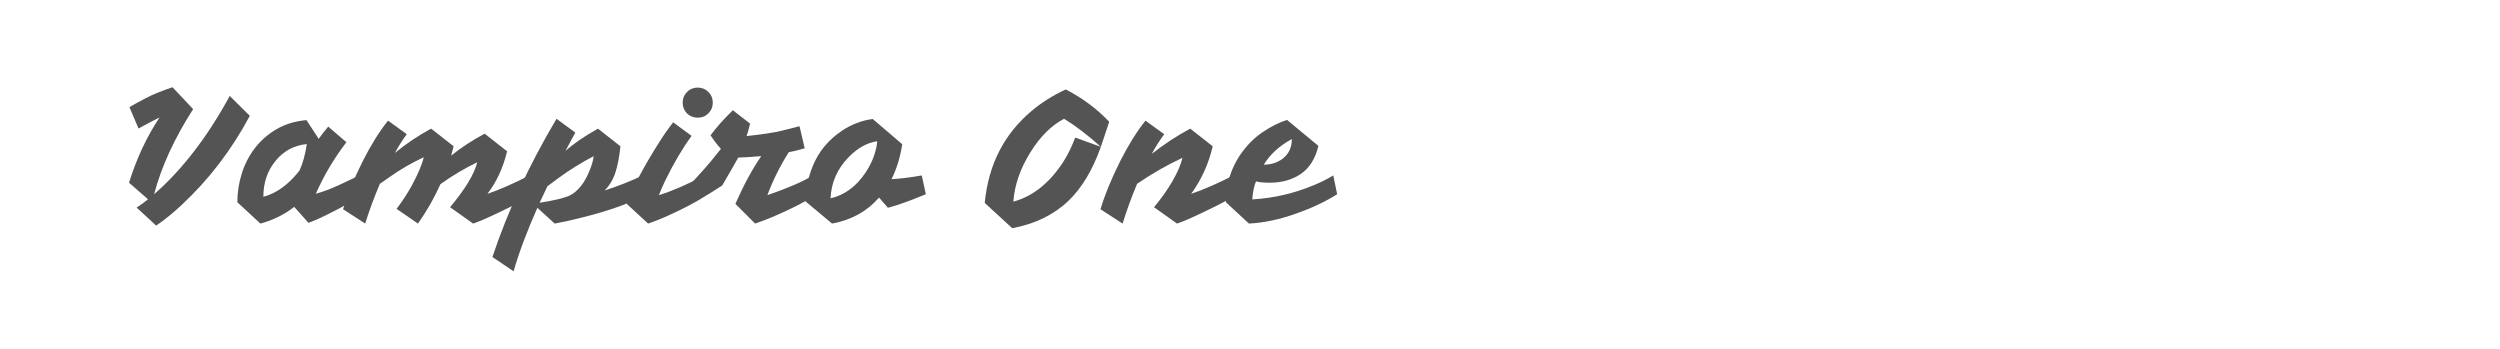 <?xml version="1.0" encoding="utf-8"?>
<!-- Generator: Adobe Illustrator 16.0.0, SVG Export Plug-In . SVG Version: 6.00 Build 0)  -->
<!DOCTYPE svg PUBLIC "-//W3C//DTD SVG 1.1//EN" "http://www.w3.org/Graphics/SVG/1.1/DTD/svg11.dtd">
<svg version="1.1" id="图层_1" xmlns="http://www.w3.org/2000/svg" xmlns:xlink="http://www.w3.org/1999/xlink" x="0px" y="0px"
	 width="258px" height="36px" viewBox="0 0 258 36" enable-background="new 0 0 258 36" xml:space="preserve">
<g>
	<path fill="#545454" d="M15.904,20.044c2.902-2.531,5.503-5.912,7.804-10.143l2.071,2.051c-1.867,3.503-4.206,6.564-7.018,9.185
		c-0.882,0.831-1.764,1.546-2.646,2.146l-2.013-1.859c0.499-0.332,0.888-0.619,1.169-0.862l-1.956-1.705
		c0.78-2.507,1.828-4.75,3.145-6.73c-0.435,0.204-1.157,0.581-2.166,1.131l-0.94-2.205c1.278-0.729,2.224-1.215,2.838-1.458
		c0.613-0.241,1.15-0.439,1.61-0.594l2.128,2.262C17.988,14.292,16.646,17.22,15.904,20.044z"/>
	<path fill="#545454" d="M30.361,21.349c-1.01,0.792-2.173,1.367-3.489,1.725l-2.377-2.204c0-1.011,0.153-2.002,0.46-2.972
		c0.307-0.973,0.76-1.849,1.361-2.628c0.601-0.779,1.346-1.429,2.234-1.946c0.889-0.518,1.914-0.827,3.078-0.93l1.265,1.938
		c0.153-0.243,0.479-0.665,0.978-1.266l1.878,1.61c-1.265,1.647-2.313,3.412-3.144,5.292l-0.058,0.037
		c0.742-0.191,1.611-0.52,2.607-0.987c0.998-0.466,1.63-0.77,1.898-0.911l0.421,1.938c-0.754,0.551-2.006,1.26-3.757,2.128
		c-0.69,0.345-1.317,0.62-1.879,0.826L30.361,21.349z M27.178,20.313c1.368-0.371,2.614-1.278,3.738-2.724
		c0.333-0.728,0.582-1.635,0.748-2.722c-1.317,0.128-2.396,0.71-3.24,1.746C27.593,17.636,27.178,18.867,27.178,20.313z"/>
	<path fill="#545454" d="M46.562,16.057c1.035-0.832,2.186-1.585,3.451-2.262l2.32,1.819c-0.409,1.7-1.086,3.164-2.032,4.391
		c1.239-0.421,2.684-1.054,4.333-1.898l0.403,1.938c-0.524,0.345-1.323,0.786-2.396,1.322c-1.841,0.908-3.114,1.478-3.816,1.707
		l-2.377-1.688c1.584-1.904,2.518-3.45,2.799-4.639c-1.342,0.65-2.607,1.404-3.795,2.262c-0.627,1.406-1.4,2.761-2.32,4.064
		l-2.205-1.516c0.613-0.816,1.131-1.61,1.553-2.377c0.678-1.252,1.093-2.235,1.247-2.952c-1.227,0.575-2.358,1.227-3.394,1.956
		c-0.358,0.243-0.735,0.505-1.131,0.785c-0.575,1.354-1.08,2.724-1.515,4.104l-2.282-1.477c0.435-1.47,1.112-3.125,2.032-4.965
		c0.831-1.649,1.7-3.041,2.607-4.181l1.937,1.399c-0.46,0.627-0.87,1.272-1.227,1.937c1.163-0.959,2.409-1.796,3.738-2.512
		l2.32,1.821L46.562,16.057z"/>
	<path fill="#545454" d="M58.354,15.577c0.844-0.755,1.962-1.521,3.355-2.302l2.319,1.821c-0.102,1.022-0.268,1.904-0.498,2.646
		s-0.608,1.38-1.131,1.916c1.38-0.446,2.69-0.965,3.93-1.553l0.403,1.938c-1.624,0.907-3.886,1.72-6.788,2.435
		c-0.895,0.229-1.795,0.429-2.703,0.595l-1.783-1.631c-1.099,2.481-1.917,4.667-2.454,6.558l-2.186-1.476
		c1.572-4.729,3.777-9.484,6.615-14.265l1.937,1.42L58.354,15.577z M55.688,20.925c1.381-0.215,2.39-0.452,3.03-0.709
		c0.92-0.434,1.648-1.354,2.186-2.761c0.178-0.434,0.3-0.881,0.364-1.341c-1.304,0.689-2.499,1.43-3.585,2.223
		c-0.371,0.269-0.767,0.563-1.188,0.883L55.688,20.925z"/>
	<path fill="#545454" d="M67.997,20.139c1.304-0.396,2.869-1.073,4.697-2.032l0.403,1.938c-1.241,0.805-2.736,1.592-4.487,2.358
		c-0.587,0.256-1.163,0.48-1.726,0.671L64.68,21.04c0.627-1.713,1.751-3.847,3.375-6.403c0.485-0.767,0.958-1.438,1.418-2.013
		l1.898,1.4c-0.934,1.276-1.841,2.816-2.723,4.62C68.393,19.181,68.175,19.68,67.997,20.139z M70.892,11.703
		c-0.293-0.306-0.44-0.677-0.44-1.111c0-0.434,0.149-0.802,0.45-1.102c0.301-0.301,0.668-0.451,1.103-0.451s0.803,0.15,1.103,0.451
		c0.3,0.3,0.451,0.668,0.451,1.102c0,0.435-0.15,0.802-0.451,1.103c-0.3,0.301-0.667,0.45-1.103,0.45S71.199,11.998,70.892,11.703z"
		/>
	<path fill="#545454" d="M73.326,13.965c0.614-0.831,1.381-1.691,2.301-2.588l1.783,1.38c-0.14,0.589-0.262,1.018-0.364,1.286
		c1.649-0.178,2.837-0.358,3.566-0.538c0.729-0.178,1.362-0.338,1.898-0.479l0.536,2.28c-0.523,0.156-1.072,0.289-1.647,0.404
		c-0.883,1.394-1.618,2.871-2.206,4.428c2.122-0.728,3.687-1.405,4.697-2.032l0.421,1.938c-1.176,0.766-2.716,1.553-4.62,2.358
		c-0.613,0.256-1.202,0.48-1.765,0.671l-2.032-2.033c0.831-1.903,1.719-3.546,2.665-4.926c-0.895,0.076-1.687,0.128-2.377,0.153
		c-0.204,0.383-0.755,1.342-1.648,2.874l-1.419,0.902l-1.822-1.074c1.061-1.148,1.776-1.956,2.146-2.416
		c0.371-0.46,0.691-0.855,0.959-1.188C74.029,14.956,73.671,14.49,73.326,13.965z"/>
	<path fill="#545454" d="M90.717,20.389c-1.228,1.42-2.844,2.313-4.851,2.685l-2.723-2.281c0-1.227,0.243-2.44,0.729-3.643
		c0.612-1.509,1.623-2.729,3.028-3.663c0.972-0.651,2.026-1.054,3.165-1.208l3.047,2.607c-0.217,1.382-0.587,2.583-1.111,3.605
		c0.92-0.051,1.961-0.179,3.125-0.385l0.422,1.938c-1.662,0.69-2.966,1.157-3.912,1.398L90.717,20.389z M85.713,20.465
		c1.457-0.332,2.671-1.231,3.642-2.703c0.409-0.626,0.703-1.227,0.882-1.802s0.274-1.035,0.288-1.381
		c-1.036,0.142-2.02,0.69-2.953,1.649C86.409,17.416,85.789,18.83,85.713,20.465z"/>
	<path fill="#545454" d="M113.609,15.154c-1.355-1.213-2.621-2.18-3.797-2.895c-1.303,0.678-2.46,1.828-3.47,3.451
		c-1.048,1.674-1.637,3.374-1.764,5.099c2.007-0.549,3.719-1.909,5.139-4.083c0.472-0.741,0.888-1.585,1.246-2.531L113.609,15.154
		c-0.856,2.403-1.975,4.265-3.356,5.58c-1.495,1.432-3.425,2.371-5.79,2.818l-2.838-2.607c0.371-3.938,1.987-7.106,4.852-9.509
		c0.997-0.845,2.166-1.579,3.507-2.206c1.701,0.87,3.196,1.981,4.487,3.336L113.609,15.154z"/>
	<path fill="#545454" d="M118.863,15.884c1.277-1.012,2.601-1.88,3.968-2.608l2.32,1.821c-0.422,1.815-1.163,3.451-2.225,4.908
		c1.278-0.435,2.729-1.067,4.354-1.898l0.402,1.938c-0.525,0.345-1.323,0.786-2.397,1.322c-1.841,0.908-3.111,1.478-3.815,1.707
		l-2.376-1.688c0.766-0.921,1.408-1.83,1.926-2.731c0.518-0.902,0.854-1.69,1.007-2.368c-1.637,0.767-3.195,1.661-4.679,2.684
		c-0.588,1.406-1.085,2.773-1.496,4.104l-2.281-1.477c0.435-1.47,1.112-3.125,2.033-4.965c0.831-1.649,1.7-3.041,2.607-4.181
		l1.937,1.399C119.7,14.451,119.271,15.129,118.863,15.884z"/>
	<path fill="#545454" d="M131.037,18.856c-0.602,0-1.074-0.047-1.418-0.136c-0.205,0.499-0.333,1.119-0.384,1.859
		c2.199-0.126,4.32-0.62,6.365-1.476c0.691-0.281,1.355-0.613,1.994-0.998l0.402,1.938c-1.188,0.755-2.594,1.419-4.217,1.994
		c-1.727,0.614-3.355,0.96-4.889,1.035l-2.378-2.204c0-1.765,0.479-3.375,1.438-4.831c0.69-1.012,1.474-1.81,2.349-2.397
		c0.875-0.588,1.715-1.012,2.521-1.266l3.24,2.683c-0.32,1.331-0.928,2.296-1.822,2.896
		C133.344,18.556,132.275,18.856,131.037,18.856z M130.424,16.995c0.74,0,1.387-0.204,1.936-0.612
		c0.641-0.486,0.959-1.165,0.959-2.033C132.027,15.053,131.063,15.934,130.424,16.995z"/>
</g>
</svg>
